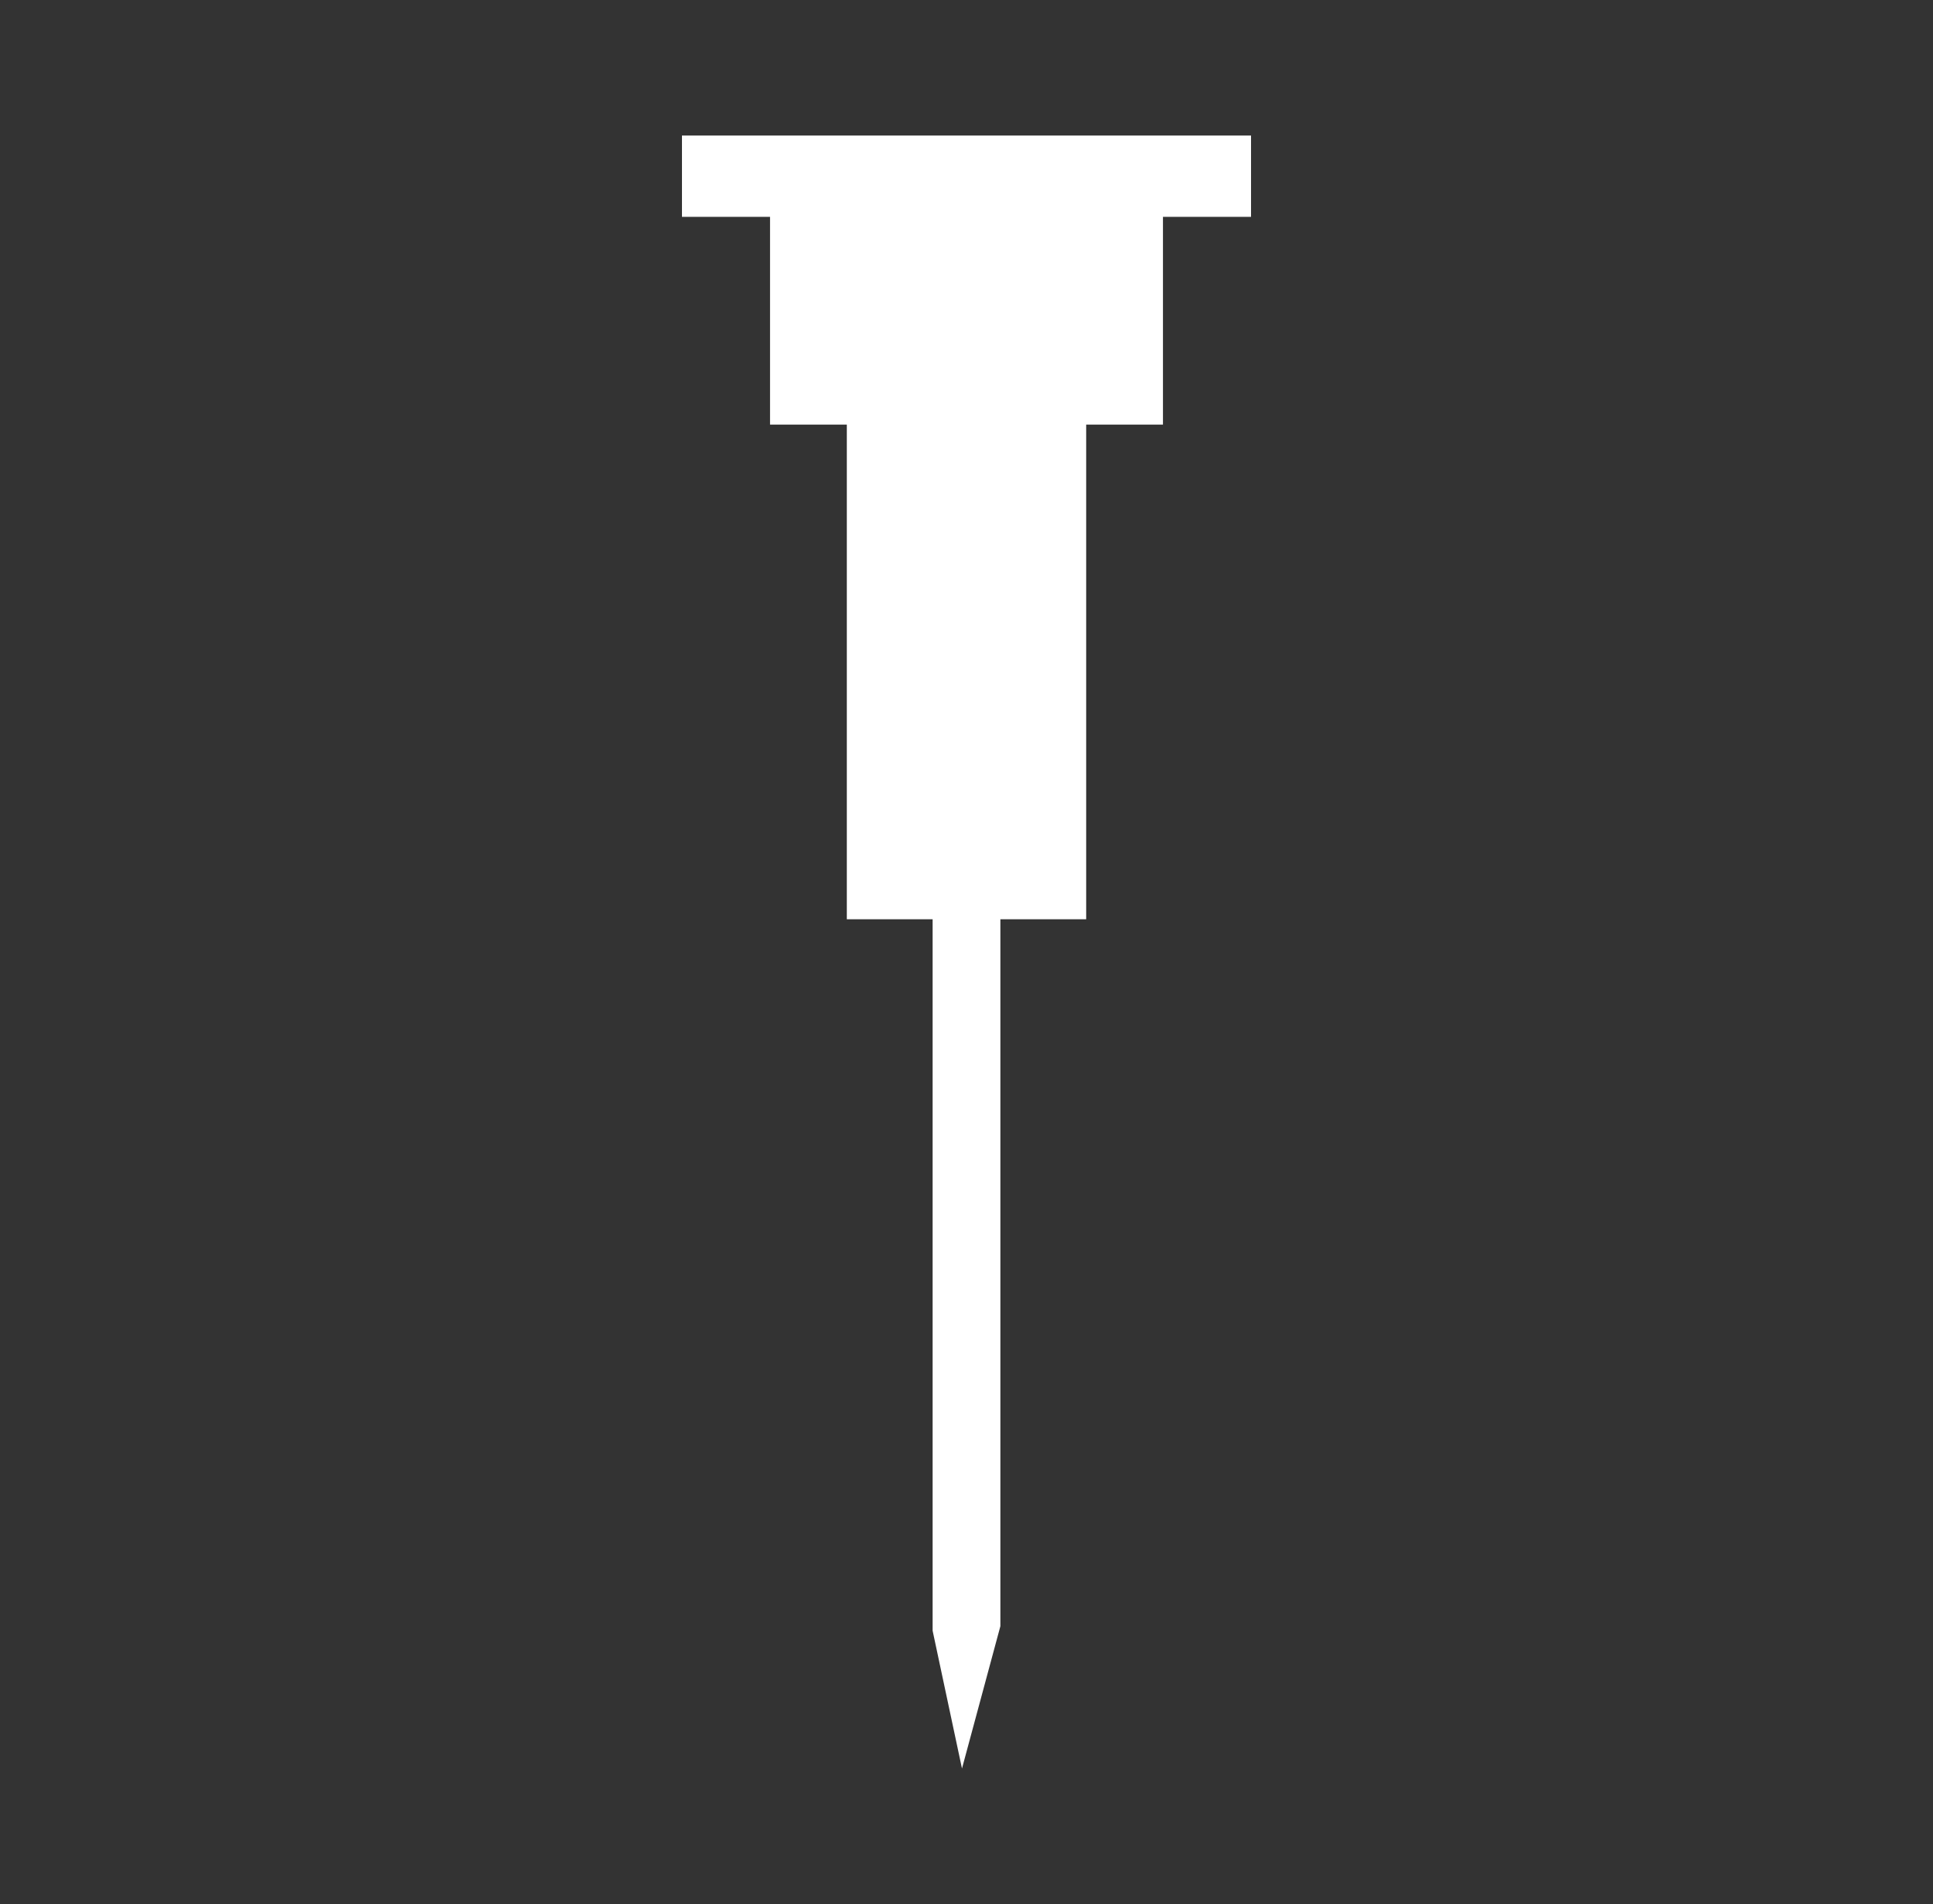 <?xml version="1.0" encoding="utf-8"?>
<!-- Generator: Adobe Illustrator 23.0.0, SVG Export Plug-In . SVG Version: 6.00 Build 0)  -->
<svg version="1.1" id="Livello_1" xmlns="http://www.w3.org/2000/svg" xmlns:xlink="http://www.w3.org/1999/xlink" x="0px" y="0px"
	 viewBox="0 0 85.6 84.3" style="enable-background:new 0 0 85.6 84.3;" xml:space="preserve">
<rect x="0" y="0" width="85.6" height="84.3" fill="#333333" stroke="none"/>
<style type="text/css">
	.st0{fill:#FFFFFF;}
</style>
<g>
	<polygon class="st0" points="55.4,6 30.2,6 30.2,9.6 34.1,9.6 34.1,18.8 37.5,18.8 37.5,40.7 41.3,40.7 41.3,72.2 42.6,78.3 
		44.3,72 44.3,40.7 48.1,40.7 48.1,18.8 51.5,18.8 51.5,9.6 55.4,9.6 	"/>
</g>
</svg>

